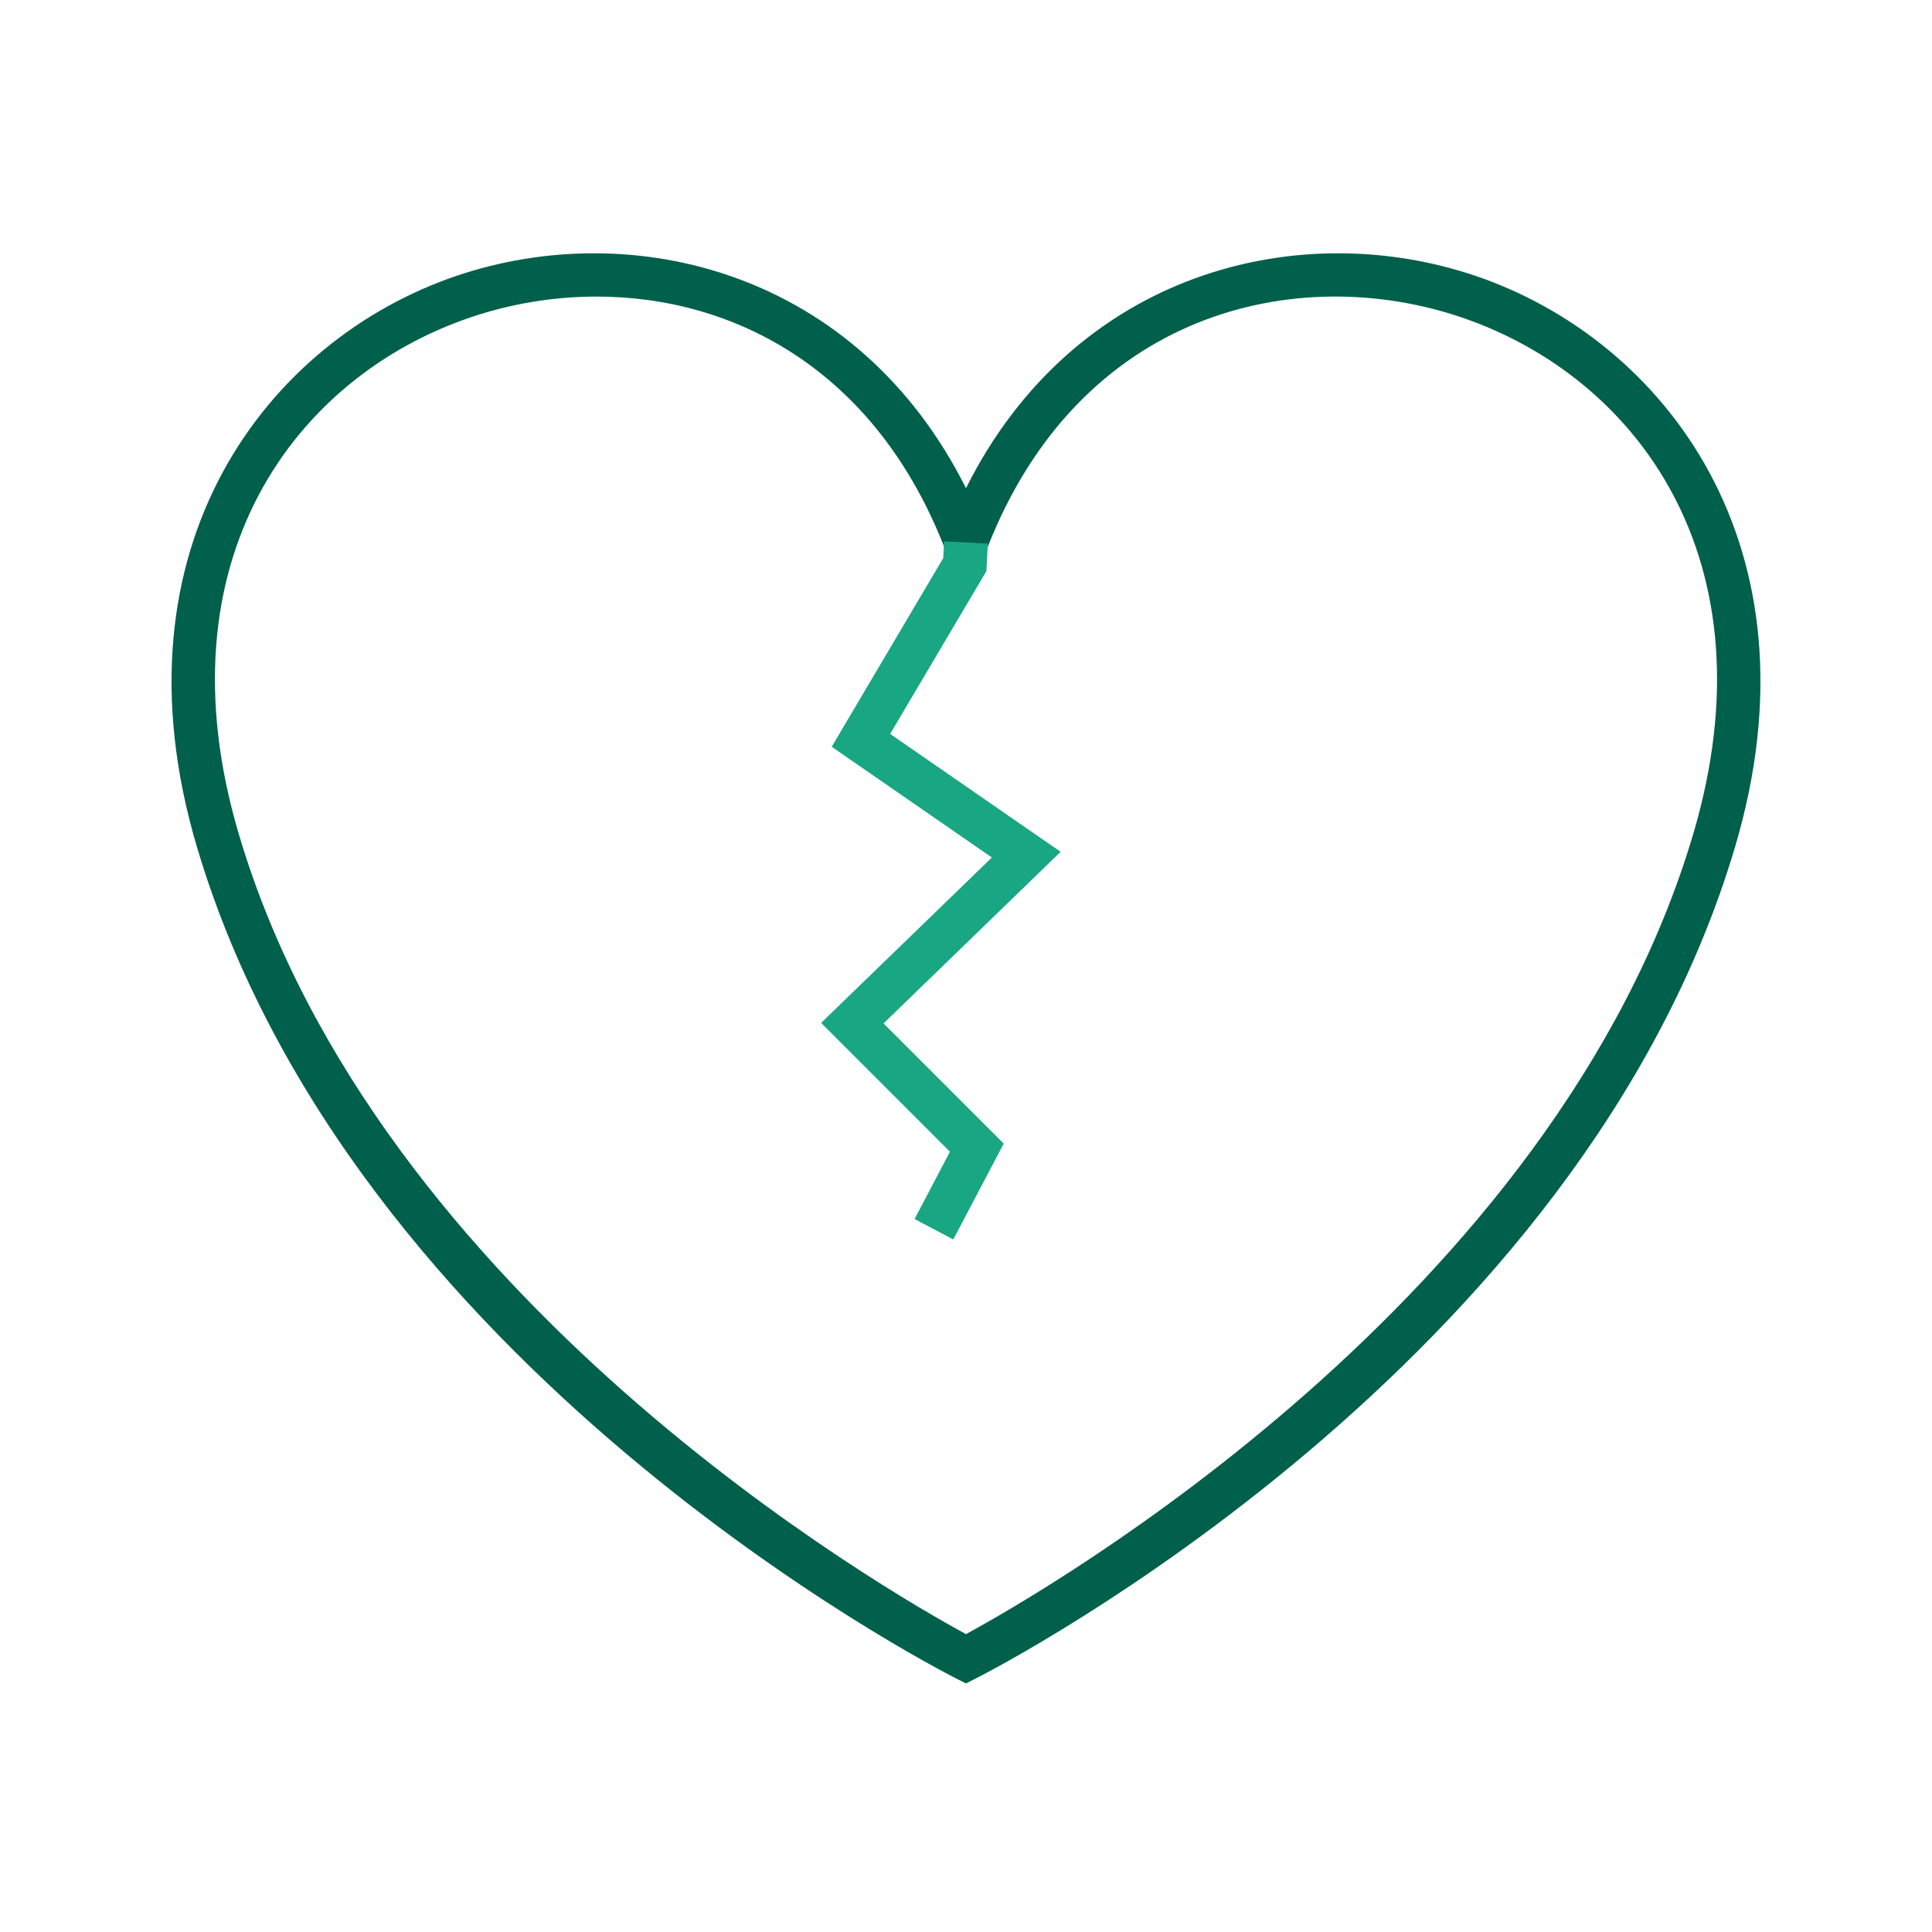 <?xml version="1.0" encoding="UTF-8"?><svg id="a" xmlns="http://www.w3.org/2000/svg" viewBox="0 0 75 75"><defs><style>.b{fill:#19a683;}.b,.c{stroke-width:0px;}.c{fill:#00604b;}</style></defs><path class="c" d="m37.499,65.351l-.385-.195c-.956-.485-23.491-12.121-29.47-32.28-3.469-11.694,2.78-19.684,10.055-22.16,6.884-2.341,15.593-.171,19.8,8.236,4.208-8.407,12.919-10.577,19.8-8.236,7.275,2.475,13.525,10.465,10.056,22.16-5.979,20.16-28.515,31.795-29.471,32.28l-.385.195ZM23.16,11.513c-1.695,0-3.365.287-4.912.813-6.748,2.296-12.14,9.391-8.974,20.066,5.351,18.045,25.205,29.405,28.225,31.044,3.021-1.639,22.874-12.999,28.227-31.044,3.165-10.676-2.227-17.77-8.975-20.066-6.379-2.173-14.876-.267-18.459,9.038l-.793,2.06-.793-2.06c-2.715-7.05-8.25-9.851-13.547-9.851Z"/><polygon class="b" points="37.007 48.115 35.503 47.323 36.877 44.711 31.876 39.709 38.504 33.288 32.287 28.989 36.617 21.665 36.651 21.014 38.348 21.103 38.292 22.171 34.556 28.491 41.174 33.067 34.3 39.729 38.965 44.394 37.007 48.115"/></svg>
